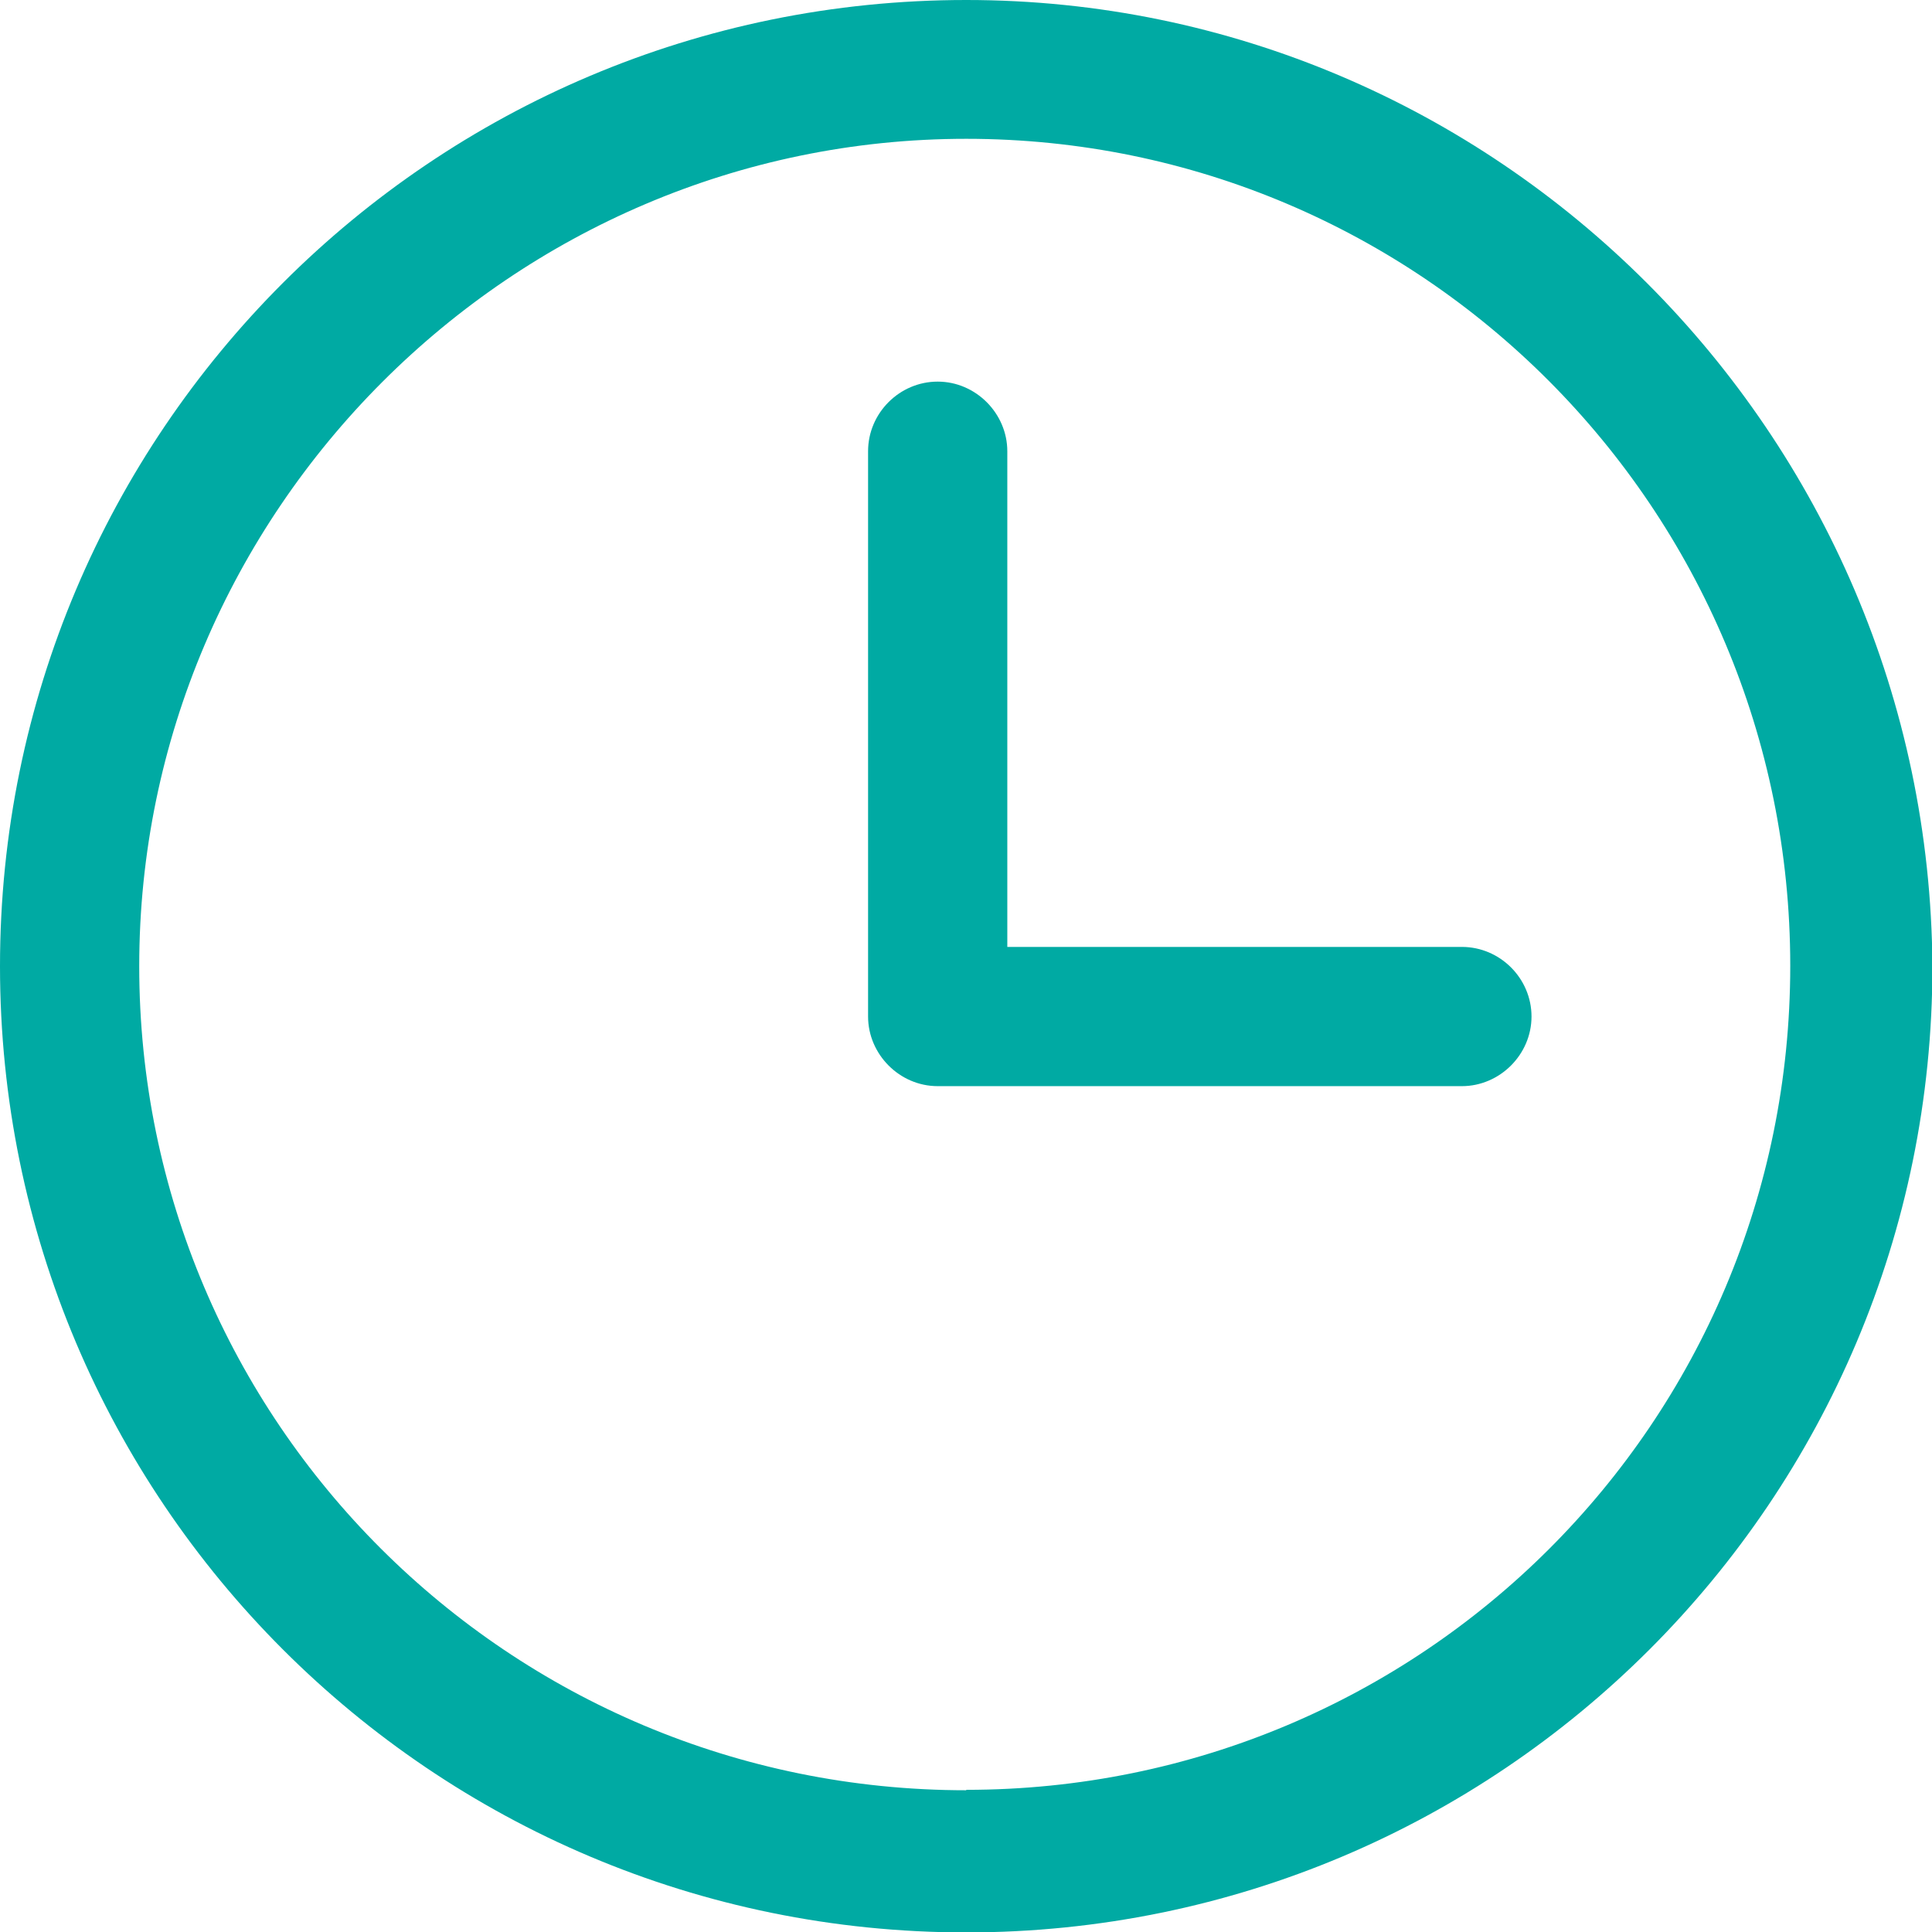 <?xml version="1.0" encoding="UTF-8"?>
<svg xmlns="http://www.w3.org/2000/svg" id="Ebene_1" data-name="Ebene 1" viewBox="0 0 46.07 46.07">
  <defs>
    <style>
      .cls-1 {
        fill: #00aaa3;
      }
    </style>
  </defs>
  <path class="cls-1" d="m23.04,42.69c-10.92,0-19.72-8.81-19.72-19.65S12.2,3.31,23.04,3.31s19.65,8.81,19.65,19.72-8.81,19.65-19.65,19.65M23.04,0C10.31,0,0,10.31,0,23.04s10.31,23.04,23.04,23.04,23.04-10.31,23.04-23.04C46,10.31,35.68,0,23.04,0"></path>
  <path class="cls-1" d="m34.86,22.58h-10.84v-11.82c0-.9-.75-1.66-1.66-1.66s-1.66.75-1.66,1.66v13.48c0,.9.75,1.66,1.66,1.66h12.5c.9,0,1.66-.75,1.66-1.66s-.75-1.66-1.66-1.66"></path>
</svg>
